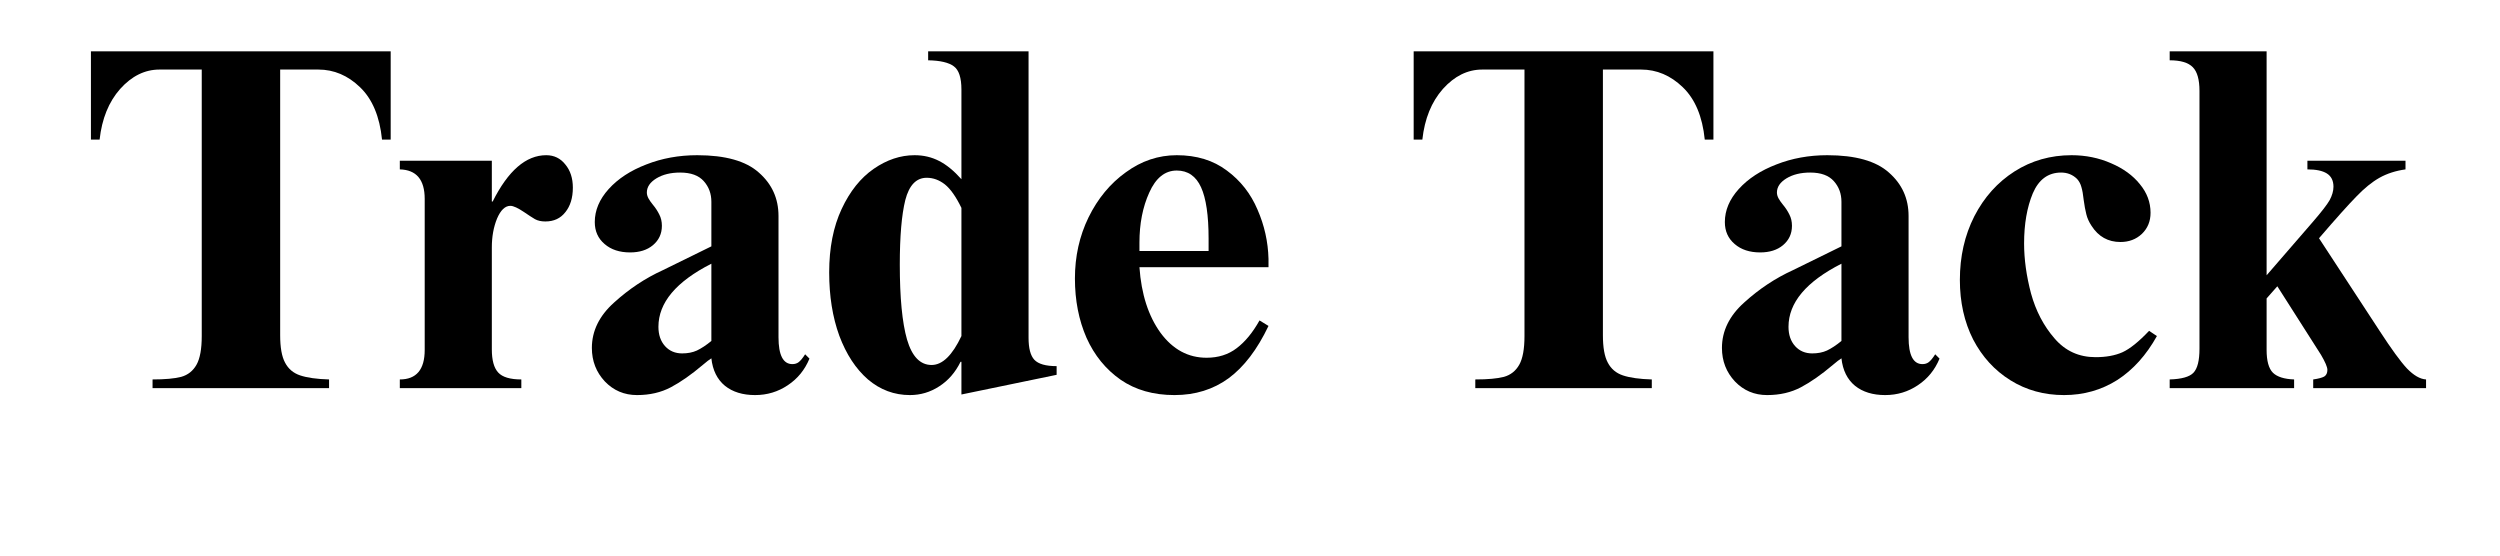 <?xml version="1.0" encoding="UTF-8"?>
<svg xmlns="http://www.w3.org/2000/svg" xmlns:xlink="http://www.w3.org/1999/xlink" width="180" zoomAndPan="magnify" viewBox="0 0 135 30" height="40" preserveAspectRatio="xMidYMid meet" version="1.2">
  <defs></defs>
  <g id="b204a9b1ee">
    <g style="fill:#000000;fill-opacity:1;">
      <g transform="translate(4.191, 20.959)">
        <path style="stroke:none" d="M 16.906 -13.422 L 16.438 -13.422 C 16.312 -14.672 15.914 -15.613 15.25 -16.25 C 14.594 -16.883 13.844 -17.203 13 -17.203 L 10.938 -17.203 L 10.938 -2.859 C 10.938 -2.203 11.023 -1.707 11.203 -1.375 C 11.379 -1.039 11.648 -0.812 12.016 -0.688 C 12.391 -0.562 12.91 -0.488 13.578 -0.469 L 13.578 0 L 4.047 0 L 4.047 -0.469 C 4.723 -0.469 5.238 -0.516 5.594 -0.609 C 5.957 -0.711 6.234 -0.93 6.422 -1.266 C 6.609 -1.598 6.703 -2.113 6.703 -2.812 L 6.703 -17.203 L 4.422 -17.203 C 3.629 -17.203 2.922 -16.852 2.297 -16.156 C 1.68 -15.457 1.312 -14.547 1.188 -13.422 L 0.719 -13.422 L 0.719 -18.188 L 16.906 -18.188 Z M 16.906 -13.422 "></path>
      </g>
    </g>
    <g style="fill:#000000;fill-opacity:1;">
      <g transform="translate(21.293, 20.959)">
        <path style="stroke:none" d="M 8.203 -12.578 C 8.629 -12.578 8.973 -12.41 9.234 -12.078 C 9.504 -11.754 9.641 -11.336 9.641 -10.828 C 9.641 -10.273 9.504 -9.832 9.234 -9.5 C 8.973 -9.164 8.613 -9 8.156 -9 C 7.938 -9 7.75 -9.039 7.594 -9.125 C 7.438 -9.219 7.242 -9.344 7.016 -9.5 C 6.68 -9.727 6.43 -9.844 6.266 -9.844 C 5.984 -9.844 5.742 -9.613 5.547 -9.156 C 5.359 -8.695 5.266 -8.176 5.266 -7.594 L 5.266 -2.094 C 5.266 -1.508 5.379 -1.094 5.609 -0.844 C 5.836 -0.594 6.254 -0.469 6.859 -0.469 L 6.859 0 L 0.297 0 L 0.297 -0.469 C 1.191 -0.469 1.641 -1 1.641 -2.062 L 1.641 -10.219 C 1.641 -11.258 1.191 -11.789 0.297 -11.812 L 0.297 -12.281 L 5.266 -12.281 L 5.266 -10.078 L 5.312 -10.078 C 6.145 -11.742 7.109 -12.578 8.203 -12.578 Z M 8.203 -12.578 "></path>
      </g>
    </g>
    <g style="fill:#000000;fill-opacity:1;">
      <g transform="translate(30.93, 20.959)">
        <path style="stroke:none" d="M 6.719 -12.578 C 8.238 -12.578 9.348 -12.266 10.047 -11.641 C 10.754 -11.023 11.109 -10.242 11.109 -9.297 L 11.109 -2.75 C 11.109 -1.781 11.359 -1.297 11.859 -1.297 C 11.992 -1.297 12.109 -1.332 12.203 -1.406 C 12.305 -1.488 12.422 -1.629 12.547 -1.828 L 12.781 -1.594 C 12.531 -0.988 12.141 -0.508 11.609 -0.156 C 11.086 0.195 10.5 0.375 9.844 0.375 C 9.176 0.375 8.633 0.207 8.219 -0.125 C 7.801 -0.469 7.555 -0.961 7.484 -1.609 C 7.379 -1.547 7.223 -1.426 7.016 -1.25 C 6.398 -0.727 5.828 -0.328 5.297 -0.047 C 4.766 0.234 4.156 0.375 3.469 0.375 C 2.781 0.375 2.203 0.129 1.734 -0.359 C 1.266 -0.859 1.031 -1.461 1.031 -2.172 C 1.031 -3.086 1.43 -3.906 2.234 -4.625 C 3.035 -5.352 3.914 -5.938 4.875 -6.375 L 7.484 -7.656 L 7.484 -10.062 C 7.484 -10.5 7.348 -10.867 7.078 -11.172 C 6.805 -11.484 6.379 -11.641 5.797 -11.641 C 5.285 -11.641 4.859 -11.535 4.516 -11.328 C 4.172 -11.117 4 -10.863 4 -10.562 C 4 -10.457 4.031 -10.348 4.094 -10.234 C 4.156 -10.129 4.227 -10.023 4.312 -9.922 C 4.469 -9.734 4.586 -9.551 4.672 -9.375 C 4.766 -9.195 4.812 -8.992 4.812 -8.766 C 4.812 -8.336 4.648 -7.988 4.328 -7.719 C 4.016 -7.457 3.602 -7.328 3.094 -7.328 C 2.531 -7.328 2.07 -7.477 1.719 -7.781 C 1.363 -8.082 1.188 -8.477 1.188 -8.969 C 1.188 -9.602 1.438 -10.195 1.938 -10.75 C 2.445 -11.312 3.125 -11.754 3.969 -12.078 C 4.812 -12.41 5.727 -12.578 6.719 -12.578 Z M 4.625 -3.312 C 4.625 -2.883 4.742 -2.535 4.984 -2.266 C 5.223 -2.004 5.531 -1.875 5.906 -1.875 C 6.207 -1.875 6.473 -1.926 6.703 -2.031 C 6.941 -2.145 7.203 -2.316 7.484 -2.547 L 7.484 -6.719 C 5.578 -5.75 4.625 -4.613 4.625 -3.312 Z M 4.625 -3.312 "></path>
      </g>
    </g>
    <g style="fill:#000000;fill-opacity:1;">
      <g transform="translate(44.167, 20.959)">
        <path style="stroke:none" d="M 11.375 -2.719 C 11.375 -2.156 11.477 -1.758 11.688 -1.531 C 11.906 -1.301 12.305 -1.188 12.891 -1.188 L 12.891 -0.719 L 7.75 0.344 L 7.75 -1.422 L 7.703 -1.422 C 7.422 -0.848 7.035 -0.406 6.547 -0.094 C 6.066 0.219 5.539 0.375 4.969 0.375 C 4.125 0.375 3.367 0.094 2.703 -0.469 C 2.047 -1.039 1.531 -1.828 1.156 -2.828 C 0.789 -3.836 0.609 -4.977 0.609 -6.25 C 0.609 -7.57 0.832 -8.711 1.281 -9.672 C 1.727 -10.629 2.305 -11.352 3.016 -11.844 C 3.723 -12.332 4.457 -12.578 5.219 -12.578 C 5.707 -12.578 6.148 -12.473 6.547 -12.266 C 6.941 -12.066 7.344 -11.738 7.75 -11.281 L 7.75 -16.125 C 7.75 -16.758 7.613 -17.176 7.344 -17.375 C 7.07 -17.582 6.609 -17.691 5.953 -17.703 L 5.953 -18.188 L 11.375 -18.188 Z M 4.422 -6.672 C 4.422 -4.891 4.551 -3.539 4.812 -2.625 C 5.082 -1.707 5.523 -1.25 6.141 -1.25 C 6.723 -1.25 7.258 -1.77 7.75 -2.812 L 7.75 -9.734 C 7.457 -10.336 7.16 -10.758 6.859 -11 C 6.555 -11.238 6.227 -11.359 5.875 -11.359 C 5.312 -11.359 4.926 -10.957 4.719 -10.156 C 4.52 -9.352 4.422 -8.191 4.422 -6.672 Z M 4.422 -6.672 "></path>
      </g>
    </g>
    <g style="fill:#000000;fill-opacity:1;">
      <g transform="translate(57.405, 20.959)">
        <path style="stroke:none" d="M 6.141 -12.578 C 7.211 -12.578 8.113 -12.301 8.844 -11.75 C 9.582 -11.207 10.133 -10.504 10.5 -9.641 C 10.875 -8.785 11.07 -7.898 11.094 -6.984 L 11.094 -6.531 L 4.125 -6.531 C 4.227 -5.07 4.609 -3.891 5.266 -2.984 C 5.93 -2.086 6.758 -1.641 7.75 -1.641 C 8.383 -1.641 8.926 -1.812 9.375 -2.156 C 9.832 -2.5 10.242 -3 10.609 -3.656 L 11.094 -3.359 C 10.488 -2.086 9.77 -1.145 8.938 -0.531 C 8.113 0.07 7.141 0.375 6.016 0.375 C 4.879 0.375 3.91 0.098 3.109 -0.453 C 2.305 -1.016 1.691 -1.77 1.266 -2.719 C 0.848 -3.676 0.641 -4.742 0.641 -5.922 C 0.641 -7.109 0.883 -8.207 1.375 -9.219 C 1.875 -10.238 2.547 -11.051 3.391 -11.656 C 4.234 -12.27 5.148 -12.578 6.141 -12.578 Z M 7.859 -8.078 C 7.859 -9.328 7.723 -10.25 7.453 -10.844 C 7.18 -11.445 6.742 -11.75 6.141 -11.75 C 5.504 -11.75 5.008 -11.352 4.656 -10.562 C 4.301 -9.781 4.125 -8.879 4.125 -7.859 L 4.125 -7.406 L 7.859 -7.406 Z M 7.859 -8.078 "></path>
      </g>
    </g>
    <g style="fill:#000000;fill-opacity:1;">
      <g transform="translate(69.001, 20.959)">
        <path style="stroke:none" d=""></path>
      </g>
      <g transform="translate(75.619, 20.959)">
        <path style="stroke:none" d="M 16.906 -13.422 L 16.438 -13.422 C 16.312 -14.672 15.914 -15.613 15.25 -16.25 C 14.594 -16.883 13.844 -17.203 13 -17.203 L 10.938 -17.203 L 10.938 -2.859 C 10.938 -2.203 11.023 -1.707 11.203 -1.375 C 11.379 -1.039 11.648 -0.812 12.016 -0.688 C 12.391 -0.562 12.91 -0.488 13.578 -0.469 L 13.578 0 L 4.047 0 L 4.047 -0.469 C 4.723 -0.469 5.238 -0.516 5.594 -0.609 C 5.957 -0.711 6.234 -0.93 6.422 -1.266 C 6.609 -1.598 6.703 -2.113 6.703 -2.812 L 6.703 -17.203 L 4.422 -17.203 C 3.629 -17.203 2.922 -16.852 2.297 -16.156 C 1.68 -15.457 1.312 -14.547 1.188 -13.422 L 0.719 -13.422 L 0.719 -18.188 L 16.906 -18.188 Z M 16.906 -13.422 "></path>
      </g>
    </g>
    <g style="fill:#000000;fill-opacity:1;">
      <g transform="translate(91.954, 20.959)">
        <path style="stroke:none" d="M 6.719 -12.578 C 8.238 -12.578 9.348 -12.266 10.047 -11.641 C 10.754 -11.023 11.109 -10.242 11.109 -9.297 L 11.109 -2.75 C 11.109 -1.781 11.359 -1.297 11.859 -1.297 C 11.992 -1.297 12.109 -1.332 12.203 -1.406 C 12.305 -1.488 12.422 -1.629 12.547 -1.828 L 12.781 -1.594 C 12.531 -0.988 12.141 -0.508 11.609 -0.156 C 11.086 0.195 10.5 0.375 9.844 0.375 C 9.176 0.375 8.633 0.207 8.219 -0.125 C 7.801 -0.469 7.555 -0.961 7.484 -1.609 C 7.379 -1.547 7.223 -1.426 7.016 -1.25 C 6.398 -0.727 5.828 -0.328 5.297 -0.047 C 4.766 0.234 4.156 0.375 3.469 0.375 C 2.781 0.375 2.203 0.129 1.734 -0.359 C 1.266 -0.859 1.031 -1.461 1.031 -2.172 C 1.031 -3.086 1.43 -3.906 2.234 -4.625 C 3.035 -5.352 3.914 -5.938 4.875 -6.375 L 7.484 -7.656 L 7.484 -10.062 C 7.484 -10.5 7.348 -10.867 7.078 -11.172 C 6.805 -11.484 6.379 -11.641 5.797 -11.641 C 5.285 -11.641 4.859 -11.535 4.516 -11.328 C 4.172 -11.117 4 -10.863 4 -10.562 C 4 -10.457 4.031 -10.348 4.094 -10.234 C 4.156 -10.129 4.227 -10.023 4.312 -9.922 C 4.469 -9.734 4.586 -9.551 4.672 -9.375 C 4.766 -9.195 4.812 -8.992 4.812 -8.766 C 4.812 -8.336 4.648 -7.988 4.328 -7.719 C 4.016 -7.457 3.602 -7.328 3.094 -7.328 C 2.531 -7.328 2.07 -7.477 1.719 -7.781 C 1.363 -8.082 1.188 -8.477 1.188 -8.969 C 1.188 -9.602 1.438 -10.195 1.938 -10.75 C 2.445 -11.312 3.125 -11.754 3.969 -12.078 C 4.812 -12.41 5.727 -12.578 6.719 -12.578 Z M 4.625 -3.312 C 4.625 -2.883 4.742 -2.535 4.984 -2.266 C 5.223 -2.004 5.531 -1.875 5.906 -1.875 C 6.207 -1.875 6.473 -1.926 6.703 -2.031 C 6.941 -2.145 7.203 -2.316 7.484 -2.547 L 7.484 -6.719 C 5.578 -5.75 4.625 -4.613 4.625 -3.312 Z M 4.625 -3.312 "></path>
      </g>
    </g>
    <g style="fill:#000000;fill-opacity:1;">
      <g transform="translate(105.192, 20.959)">
        <path style="stroke:none" d="M 6.672 -12.578 C 7.441 -12.578 8.156 -12.43 8.812 -12.141 C 9.469 -11.859 9.984 -11.484 10.359 -11.016 C 10.742 -10.555 10.938 -10.039 10.938 -9.469 C 10.938 -9.008 10.781 -8.629 10.469 -8.328 C 10.156 -8.035 9.77 -7.891 9.312 -7.891 C 8.645 -7.891 8.125 -8.18 7.75 -8.766 C 7.613 -8.973 7.52 -9.18 7.469 -9.391 C 7.414 -9.609 7.367 -9.863 7.328 -10.156 C 7.297 -10.457 7.254 -10.691 7.203 -10.859 C 7.16 -11.023 7.082 -11.172 6.969 -11.297 C 6.738 -11.523 6.453 -11.641 6.109 -11.641 C 5.41 -11.641 4.898 -11.266 4.578 -10.516 C 4.266 -9.766 4.109 -8.863 4.109 -7.812 C 4.109 -6.957 4.234 -6.055 4.484 -5.109 C 4.742 -4.172 5.164 -3.363 5.75 -2.688 C 6.332 -2.008 7.07 -1.672 7.969 -1.672 C 8.531 -1.672 9.016 -1.758 9.422 -1.938 C 9.828 -2.125 10.305 -2.508 10.859 -3.094 L 11.281 -2.812 C 10.707 -1.781 9.992 -0.988 9.141 -0.438 C 8.285 0.102 7.328 0.375 6.266 0.375 C 5.191 0.375 4.227 0.109 3.375 -0.422 C 2.52 -0.953 1.848 -1.688 1.359 -2.625 C 0.879 -3.57 0.641 -4.645 0.641 -5.844 C 0.641 -7.102 0.898 -8.25 1.422 -9.281 C 1.953 -10.312 2.676 -11.117 3.594 -11.703 C 4.508 -12.285 5.535 -12.578 6.672 -12.578 Z M 6.672 -12.578 "></path>
      </g>
    </g>
    <g style="fill:#000000;fill-opacity:1;">
      <g transform="translate(116.788, 20.959)">
        <path style="stroke:none" d="M 5.609 -6.094 L 8.125 -9 C 8.582 -9.531 8.879 -9.914 9.016 -10.156 C 9.148 -10.406 9.219 -10.645 9.219 -10.875 C 9.219 -11.207 9.098 -11.445 8.859 -11.594 C 8.629 -11.738 8.281 -11.812 7.812 -11.812 L 7.812 -12.281 L 13.109 -12.281 L 13.109 -11.812 C 12.578 -11.738 12.109 -11.586 11.703 -11.359 C 11.297 -11.129 10.879 -10.789 10.453 -10.344 C 10.023 -9.906 9.352 -9.156 8.438 -8.094 L 11.719 -3.078 C 12.344 -2.117 12.832 -1.445 13.188 -1.062 C 13.551 -0.688 13.895 -0.488 14.219 -0.469 L 14.219 0 L 8.125 0 L 8.125 -0.469 C 8.406 -0.508 8.602 -0.562 8.719 -0.625 C 8.832 -0.695 8.891 -0.816 8.891 -0.984 C 8.891 -1.141 8.773 -1.41 8.547 -1.797 L 6.188 -5.5 L 5.609 -4.844 L 5.609 -2.062 C 5.609 -1.469 5.723 -1.055 5.953 -0.828 C 6.18 -0.609 6.562 -0.488 7.094 -0.469 L 7.094 0 L 0.375 0 L 0.375 -0.469 C 1.02 -0.488 1.445 -0.609 1.656 -0.828 C 1.875 -1.055 1.984 -1.488 1.984 -2.125 L 1.984 -16.047 C 1.984 -16.66 1.863 -17.086 1.625 -17.328 C 1.383 -17.578 0.969 -17.703 0.375 -17.703 L 0.375 -18.188 L 5.609 -18.188 Z M 5.609 -6.094 "></path>
      </g>
    </g>
    <g style="fill:#000000;fill-opacity:1;">
      <g transform="translate(131.407, 20.959)">
        <path style="stroke:none" d=""></path>
      </g>
    </g>
  </g>
</svg>

